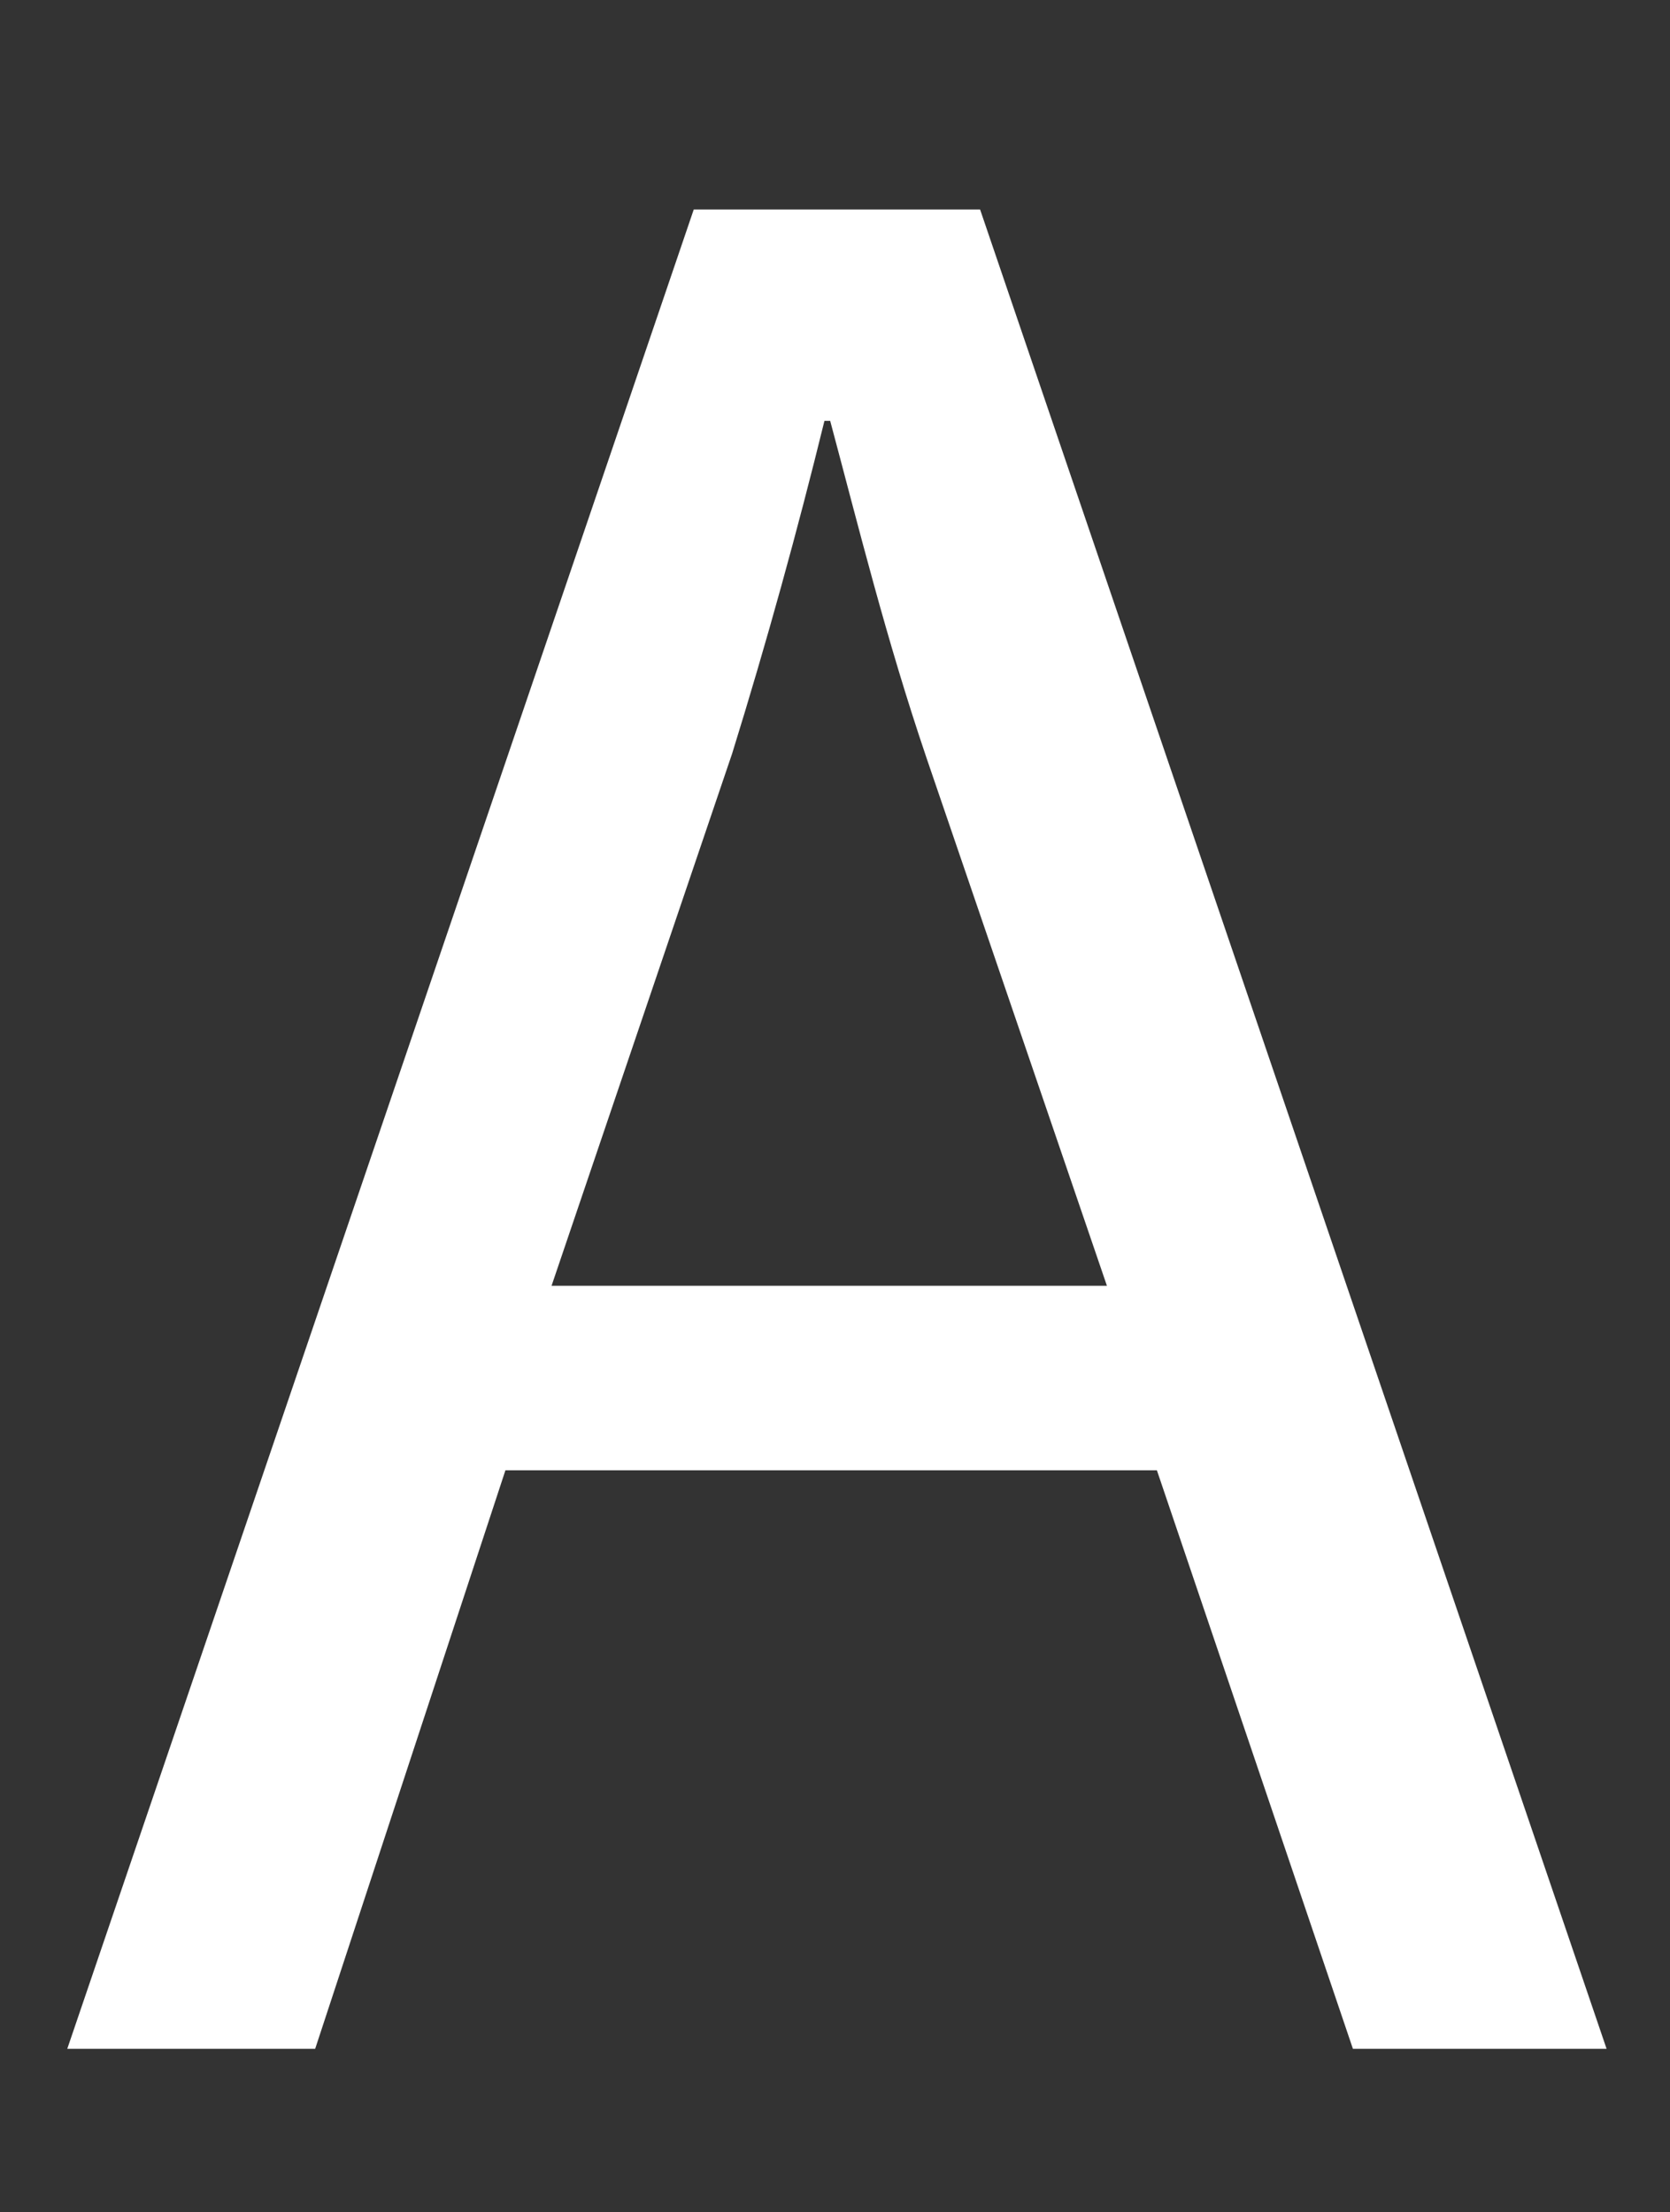 <?xml version="1.0" encoding="UTF-8"?>
<svg id="Ebene_1" xmlns="http://www.w3.org/2000/svg" version="1.1" viewBox="0 0 86.9 115.1">
  <rect x="0" y="0" width="86.9" height="115.1" fill="#333333" stroke="none"/>
  <!-- Generator: Adobe Illustrator 29.8.2, SVG Export Plug-In . SVG Version: 2.1.1 Build 3)  -->
  <defs>
    <style>
      .st0 {
        fill: #fff;
      }
    </style>
  </defs>
  <path class="st0" d="M26.3,76.5l-9.9,30.1H3.5L36.1,10.9h14.9l32.6,95.7h-13.2l-10.2-30.1H26.3ZM57.6,66.9l-9.4-27.5c-2.1-6.2-3.5-11.9-5-17.5h-.3c-1.4,5.7-3,11.5-4.8,17.3l-9.4,27.7h28.8Z"/>
</svg>
